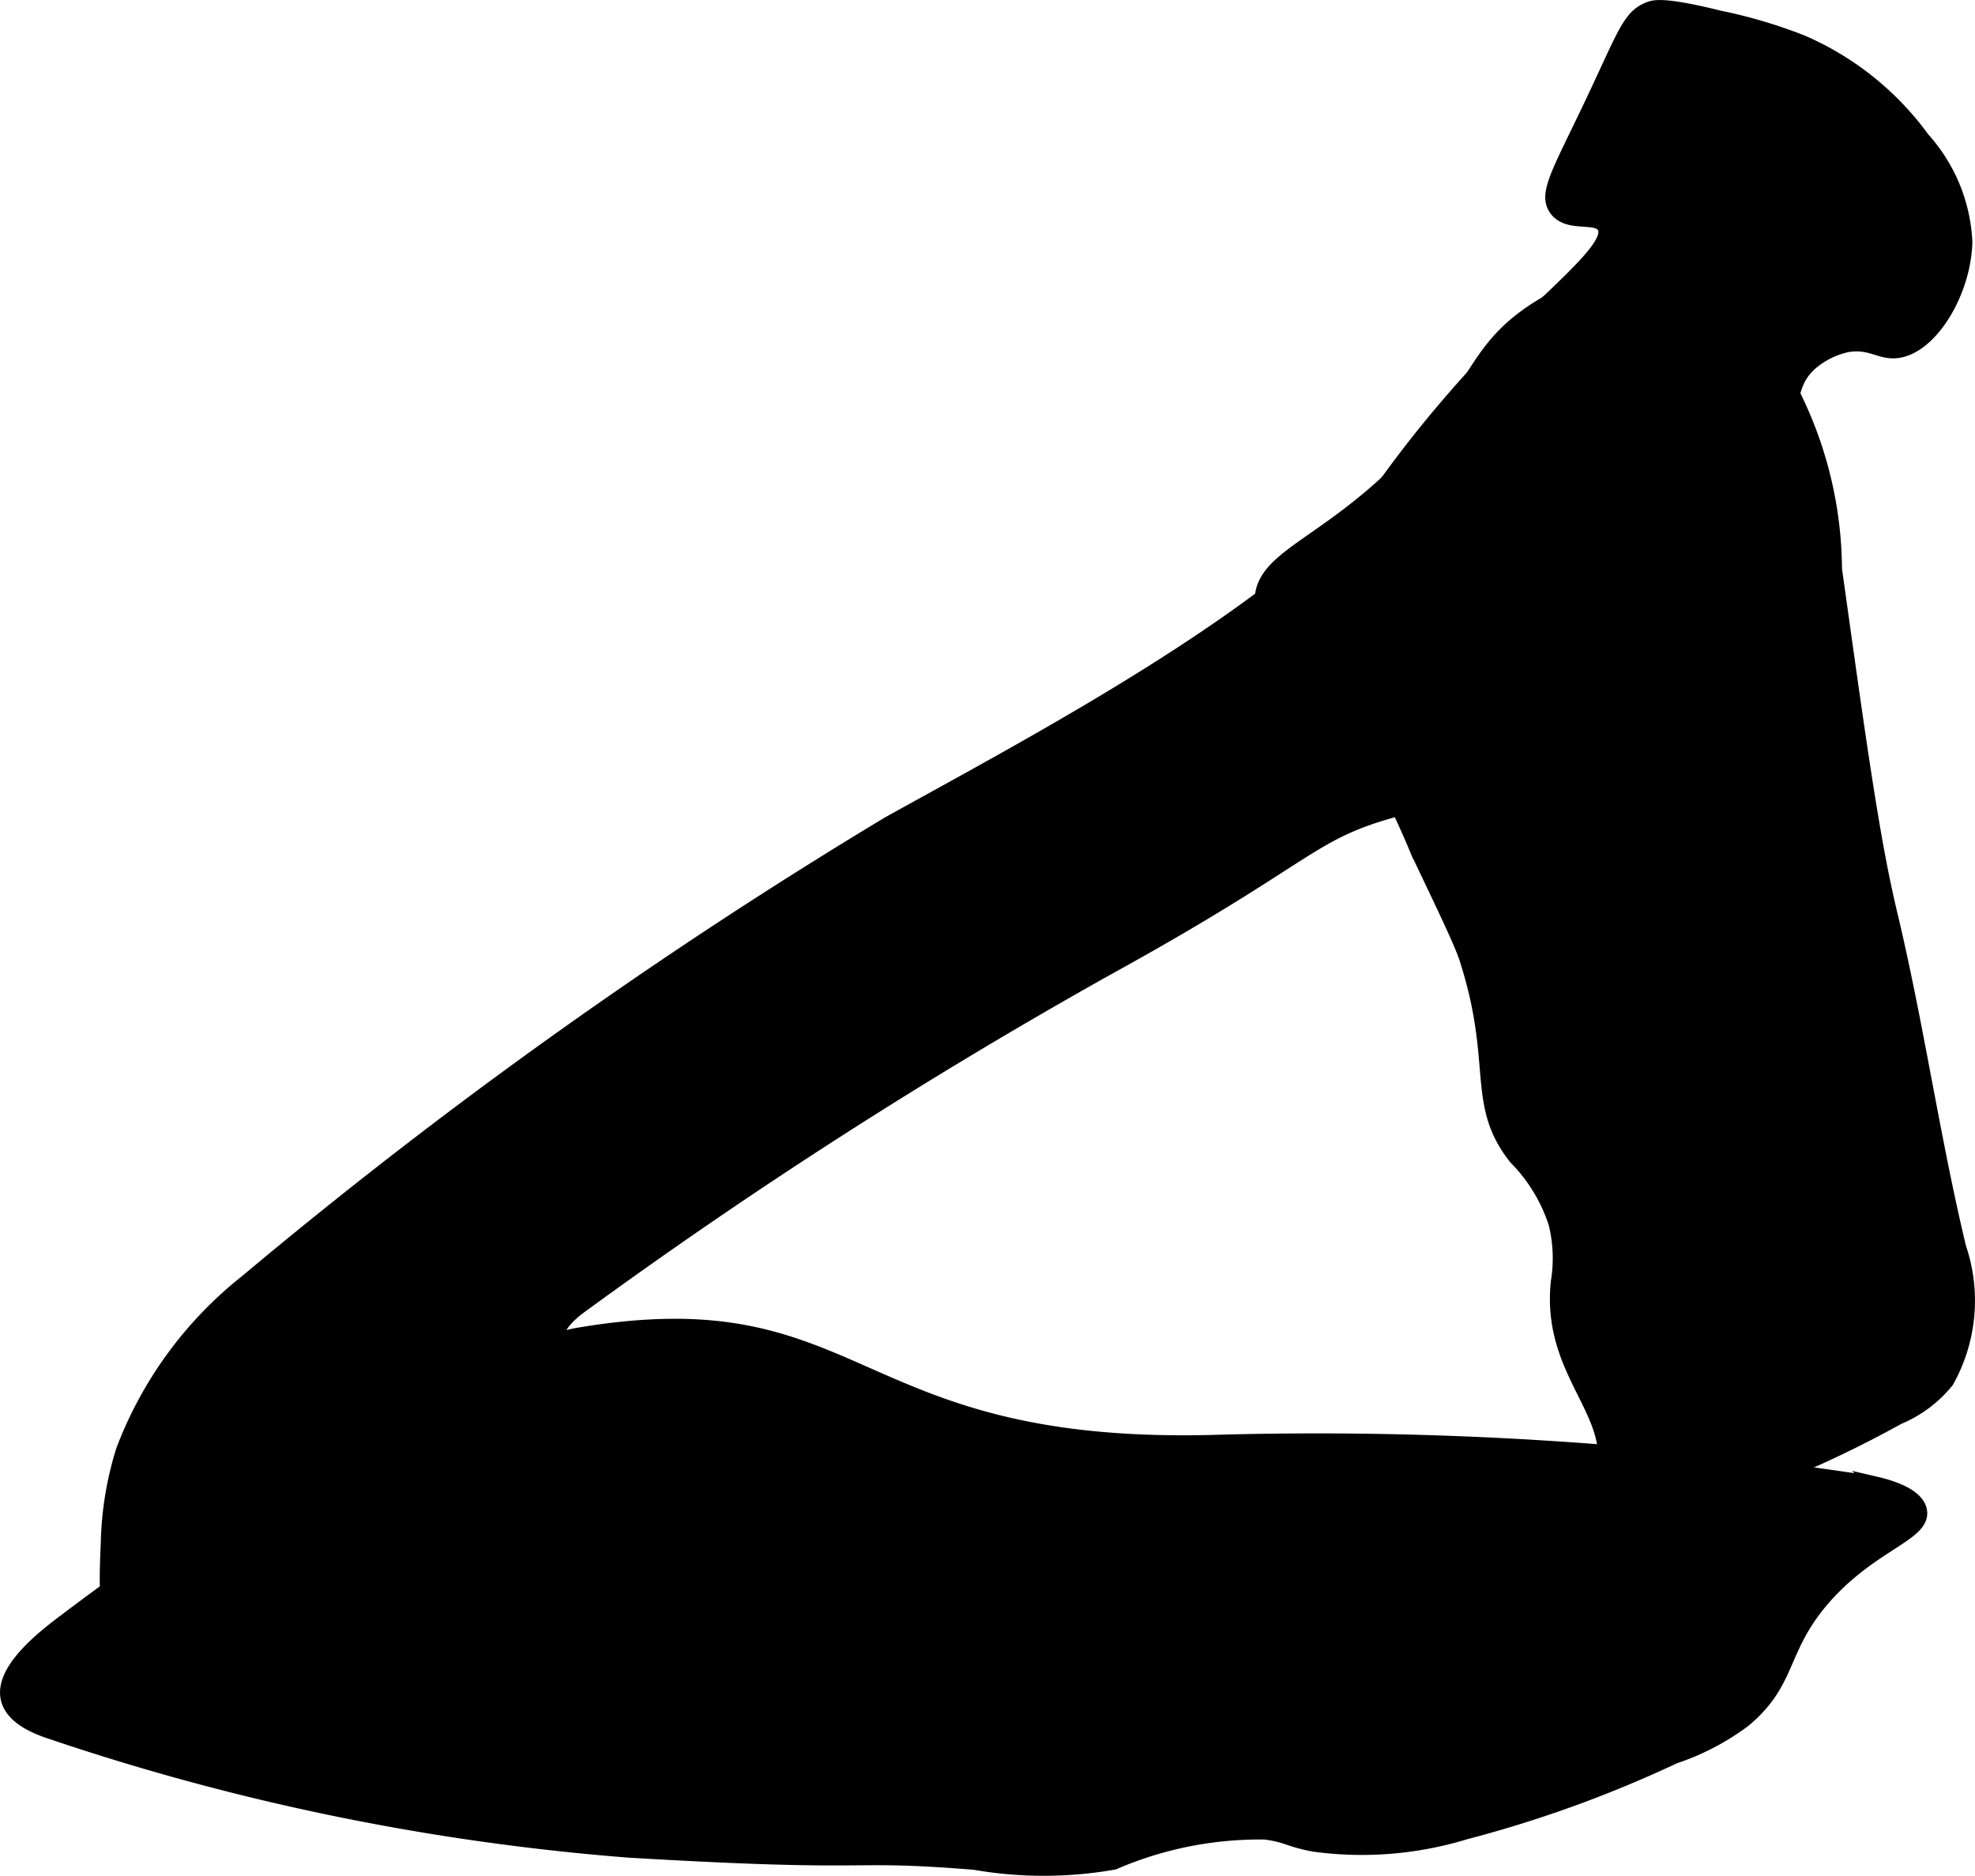 <?xml version="1.0" encoding="UTF-8"?>
<svg xmlns="http://www.w3.org/2000/svg"
     version="1.1"
     width="7.187mm"
     height="6.827mm"
     viewBox="0 0 20.373 19.352">
   <defs>
      <style type="text/css"><![CDATA[
      .a {
        stroke: #000;
        stroke-miterlimit: 10;
        stroke-width: 0.15px;
      }
    ]]></style>
   </defs>
   <path class="a"
         d="M15.936,3.138a1.807,1.807,0,0,1,1.24-.298,1.571,1.571,0,0,1,.725.35,4.09,4.09,0,0,1,1.025,2.681c.261,1.871.392,2.806.571,3.555.273,1.14.437,2.305.71,3.445a1.696,1.696,0,0,1-.125,1.375,1.264,1.264,0,0,1-.5.375,11.541,11.541,0,0,1-1.689.767c-1.104.332-1.261.837-4.457,2.689-.463.269-.993.567-1.135.42-.124-.129.076-.57.312-.875.575-.742,1.275-.56,2.559-1.256.78-.423,1.295-.702,1.378-1.199.105-.627-.572-1.026-.478-1.939a1.512,1.512,0,0,0-.023-.606,1.71,1.71,0,0,0-.414-.681c-.442-.561-.157-.968-.507-2.053-.051-.157-.201-.471-.501-1.1a9.493,9.493,0,0,0-.952-1.755c-.431-.535-.645-.554-.657-.817-.02-.464.64-.574,1.466-1.411C15.284,3.997,15.179,3.584,15.936,3.138Z"/>
   <path class="a"
         d="M2.547,13.221a4.047,4.047,0,0,0-1.276,1.744,3.429,3.429,0,0,0-.156.938c-.02.484-.034.804.156.969.26.226.76.036,1.25-.156a7.099,7.099,0,0,0,1.625-.938c.43-.308,1.954-1.417,1.781-1.75-.041-.078-.163-.092-.182-.202-.025-.145.161-.292.245-.354a53.617,53.617,0,0,1,5.435-3.486c2.135-1.176,2.058-1.389,2.994-1.641A4.572,4.572,0,0,0,16.27,7.559a11.017,11.017,0,0,0,.938-.969,6.057,6.057,0,0,0,1.177-1.459c.162-.591-.052-1.084.292-1.385a.855.855,0,0,1,.375-.187c.238-.041.335.074.5.062.35-.024.705-.595.719-1.125a1.706,1.706,0,0,0-.438-1.062,3.019,3.019,0,0,0-1.25-1,5.15,5.15,0,0,0-.844-.25c-.569-.141-.671-.111-.719-.094-.21.077-.253.249-.594.969-.341.718-.484.938-.375,1.094.126.18.429.05.5.188.115.222-.598.729-1.357,1.545A12.534,12.534,0,0,0,14.307,4.977c-1.048,1.325-3.606,2.669-5.139,3.52A52.221,52.221,0,0,0,2.547,13.221Z"/>
   <path class="a"
         d="M.645,16.746c-.233.176-.63.501-.562.781.047.194.299.29.413.33A24.549,24.549,0,0,0,6.49,19.09c2.658.157,2.164.014,3.561.125a4.163,4.163,0,0,0,1.438-.001,3.792,3.792,0,0,1,1.562-.311c.234.031.231.073.5.125a3.654,3.654,0,0,0,1.562-.125,12.437,12.437,0,0,0,2.156-.781,2.55,2.55,0,0,0,.719-.375c.482-.402.363-.727.812-1.25.489-.568,1.046-.67,1.003-.91-.031-.174-.347-.254-.459-.28a37.556,37.556,0,0,0-6.857-.428C8.726,14.968,8.908,13.268,5.949,13.775,5.949,13.775,4.164,14.081.645,16.746Z"/>
</svg>
